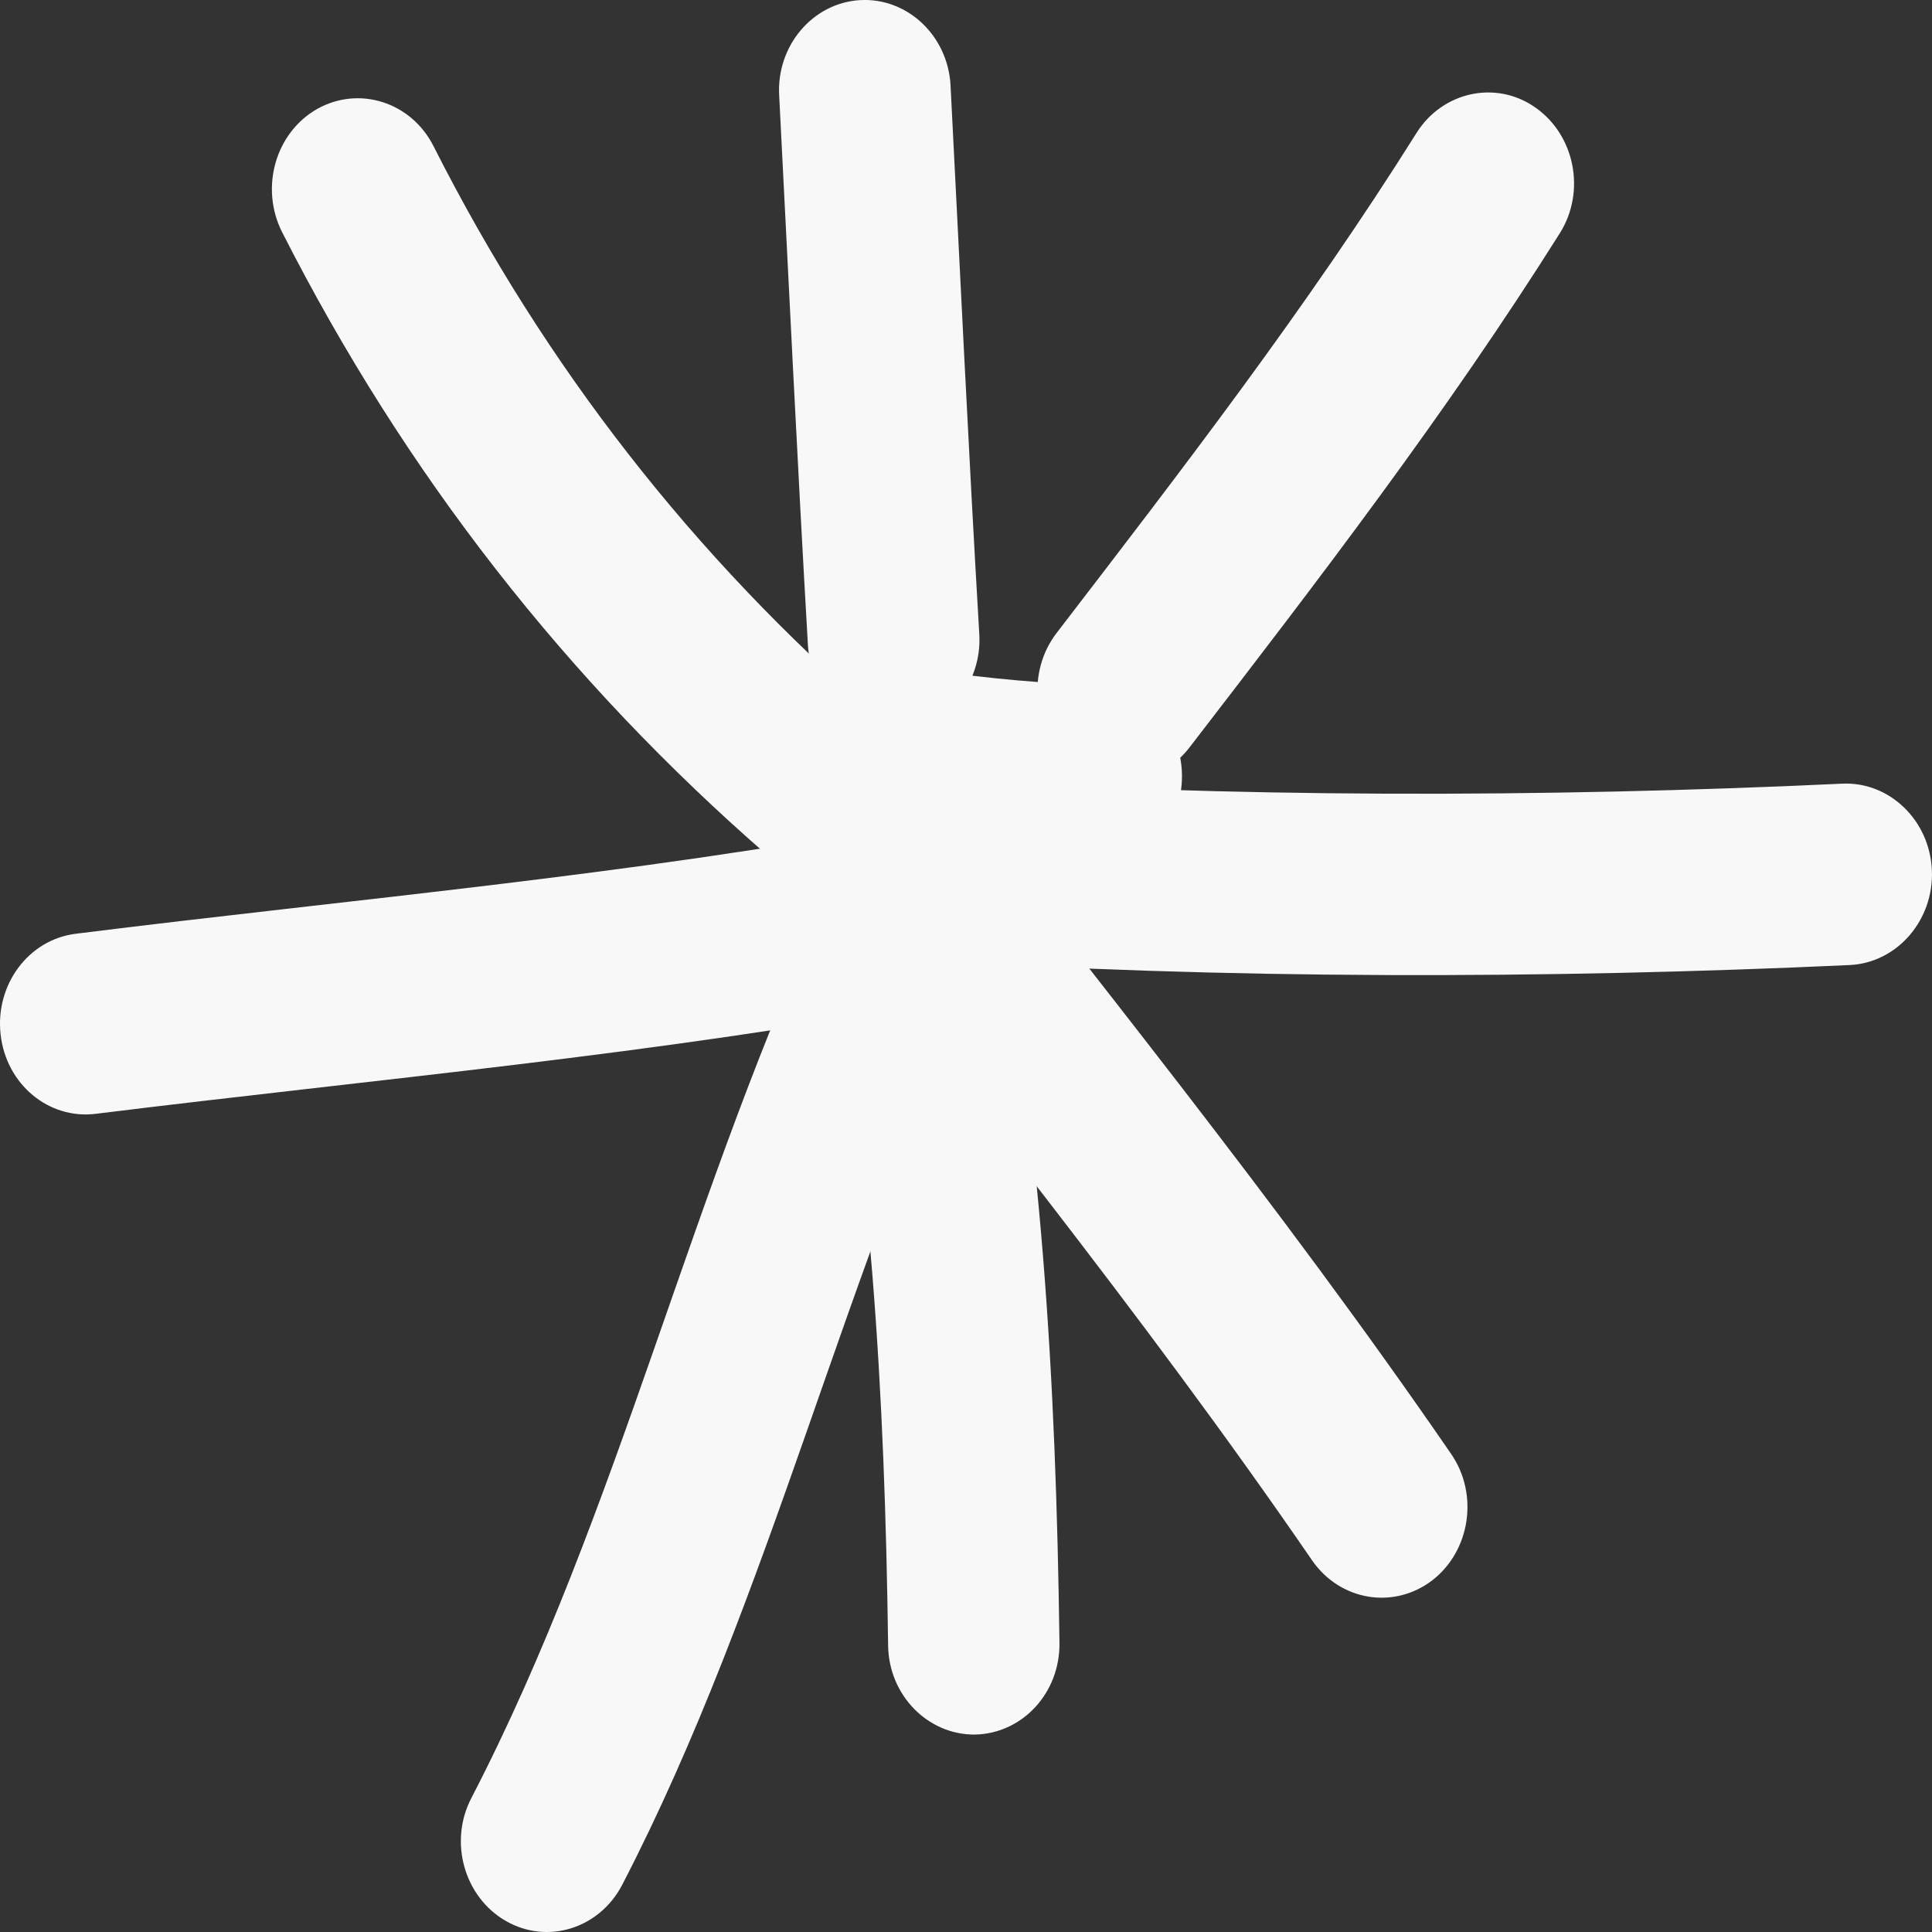 <svg preserveAspectRatio="none" width="100%" height="100%" overflow="visible" style="display: block;" viewBox="0 0 16 16" fill="none" xmlns="http://www.w3.org/2000/svg">
<rect x="0" y="0" width="16" height="16" fill="#333333" stroke="none"/>
<g id="Input Icon">
<path fill-rule="evenodd" clip-rule="evenodd" d="M7.263 5.927C5.745 4.609 4.515 3.039 3.59 1.21C3.406 0.846 2.975 0.707 2.627 0.902C2.282 1.098 2.151 1.552 2.335 1.92C3.352 3.922 4.696 5.641 6.36 7.087C6.662 7.35 7.113 7.305 7.362 6.986C7.611 6.663 7.565 6.19 7.263 5.927Z" fill="#F8F8F8"/>
<path fill-rule="evenodd" clip-rule="evenodd" d="M6.453 0.794C6.531 2.311 6.603 3.828 6.691 5.345C6.716 5.758 7.054 6.073 7.445 6.047C7.836 6.021 8.135 5.664 8.11 5.251C8.021 3.738 7.95 2.224 7.872 0.707C7.85 0.295 7.513 -0.022 7.122 0.001C6.731 0.024 6.428 0.379 6.453 0.794Z" fill="#F8F8F8"/>
<path fill-rule="evenodd" clip-rule="evenodd" d="M11.731 1.101C10.821 2.551 9.79 3.888 8.752 5.24C8.503 5.563 8.549 6.036 8.855 6.295C9.161 6.558 9.609 6.509 9.854 6.186C10.921 4.8 11.98 3.422 12.918 1.931C13.135 1.586 13.043 1.12 12.716 0.891C12.392 0.662 11.948 0.756 11.731 1.101Z" fill="#F8F8F8"/>
<path fill-rule="evenodd" clip-rule="evenodd" d="M15.256 6.49C12.789 6.606 10.169 6.61 7.702 6.445C7.311 6.422 6.973 6.734 6.948 7.151C6.923 7.564 7.222 7.921 7.613 7.947C10.13 8.112 12.803 8.108 15.32 7.992C15.711 7.973 16.017 7.62 15.999 7.207C15.982 6.794 15.647 6.471 15.256 6.49Z" fill="#F8F8F8"/>
<path fill-rule="evenodd" clip-rule="evenodd" d="M6.358 6.967C7.879 8.935 9.454 10.865 10.866 12.922C11.097 13.257 11.541 13.332 11.861 13.088C12.177 12.844 12.248 12.374 12.017 12.04C10.588 9.96 8.996 8.007 7.456 6.017C7.208 5.698 6.76 5.649 6.457 5.912C6.152 6.175 6.109 6.648 6.358 6.967Z" fill="#F8F8F8"/>
<path fill-rule="evenodd" clip-rule="evenodd" d="M6.819 7.538C7.217 9.588 7.327 11.548 7.355 13.625C7.359 14.038 7.683 14.368 8.074 14.365C8.468 14.357 8.781 14.019 8.774 13.602C8.745 11.428 8.628 9.382 8.212 7.234C8.13 6.828 7.757 6.565 7.37 6.652C6.986 6.734 6.737 7.132 6.819 7.538Z" fill="#F8F8F8"/>
<path fill-rule="evenodd" clip-rule="evenodd" d="M6.883 7.373C5.731 9.806 5.137 12.51 3.904 14.89C3.715 15.251 3.843 15.709 4.188 15.908C4.533 16.107 4.963 15.972 5.152 15.611C6.392 13.216 6.993 10.497 8.156 8.045C8.33 7.673 8.188 7.222 7.839 7.035C7.487 6.851 7.061 7.001 6.883 7.373Z" fill="#F8F8F8"/>
<path fill-rule="evenodd" clip-rule="evenodd" d="M7.517 6.82C5.224 7.249 2.934 7.444 0.627 7.733C0.236 7.782 -0.041 8.154 0.005 8.567C0.051 8.98 0.403 9.273 0.794 9.224C3.126 8.935 5.444 8.732 7.766 8.3C8.15 8.225 8.409 7.834 8.342 7.429C8.27 7.019 7.904 6.745 7.517 6.82Z" fill="#F8F8F8"/>
<path fill-rule="evenodd" clip-rule="evenodd" d="M9.112 5.679C8.639 5.657 8.192 5.623 7.729 5.551C7.338 5.491 6.979 5.777 6.922 6.186C6.865 6.595 7.136 6.978 7.523 7.038C8.035 7.117 8.529 7.155 9.048 7.177C9.439 7.196 9.773 6.877 9.788 6.46C9.805 6.047 9.503 5.698 9.112 5.679Z" fill="#F8F8F8"/>
</g>
</svg>
